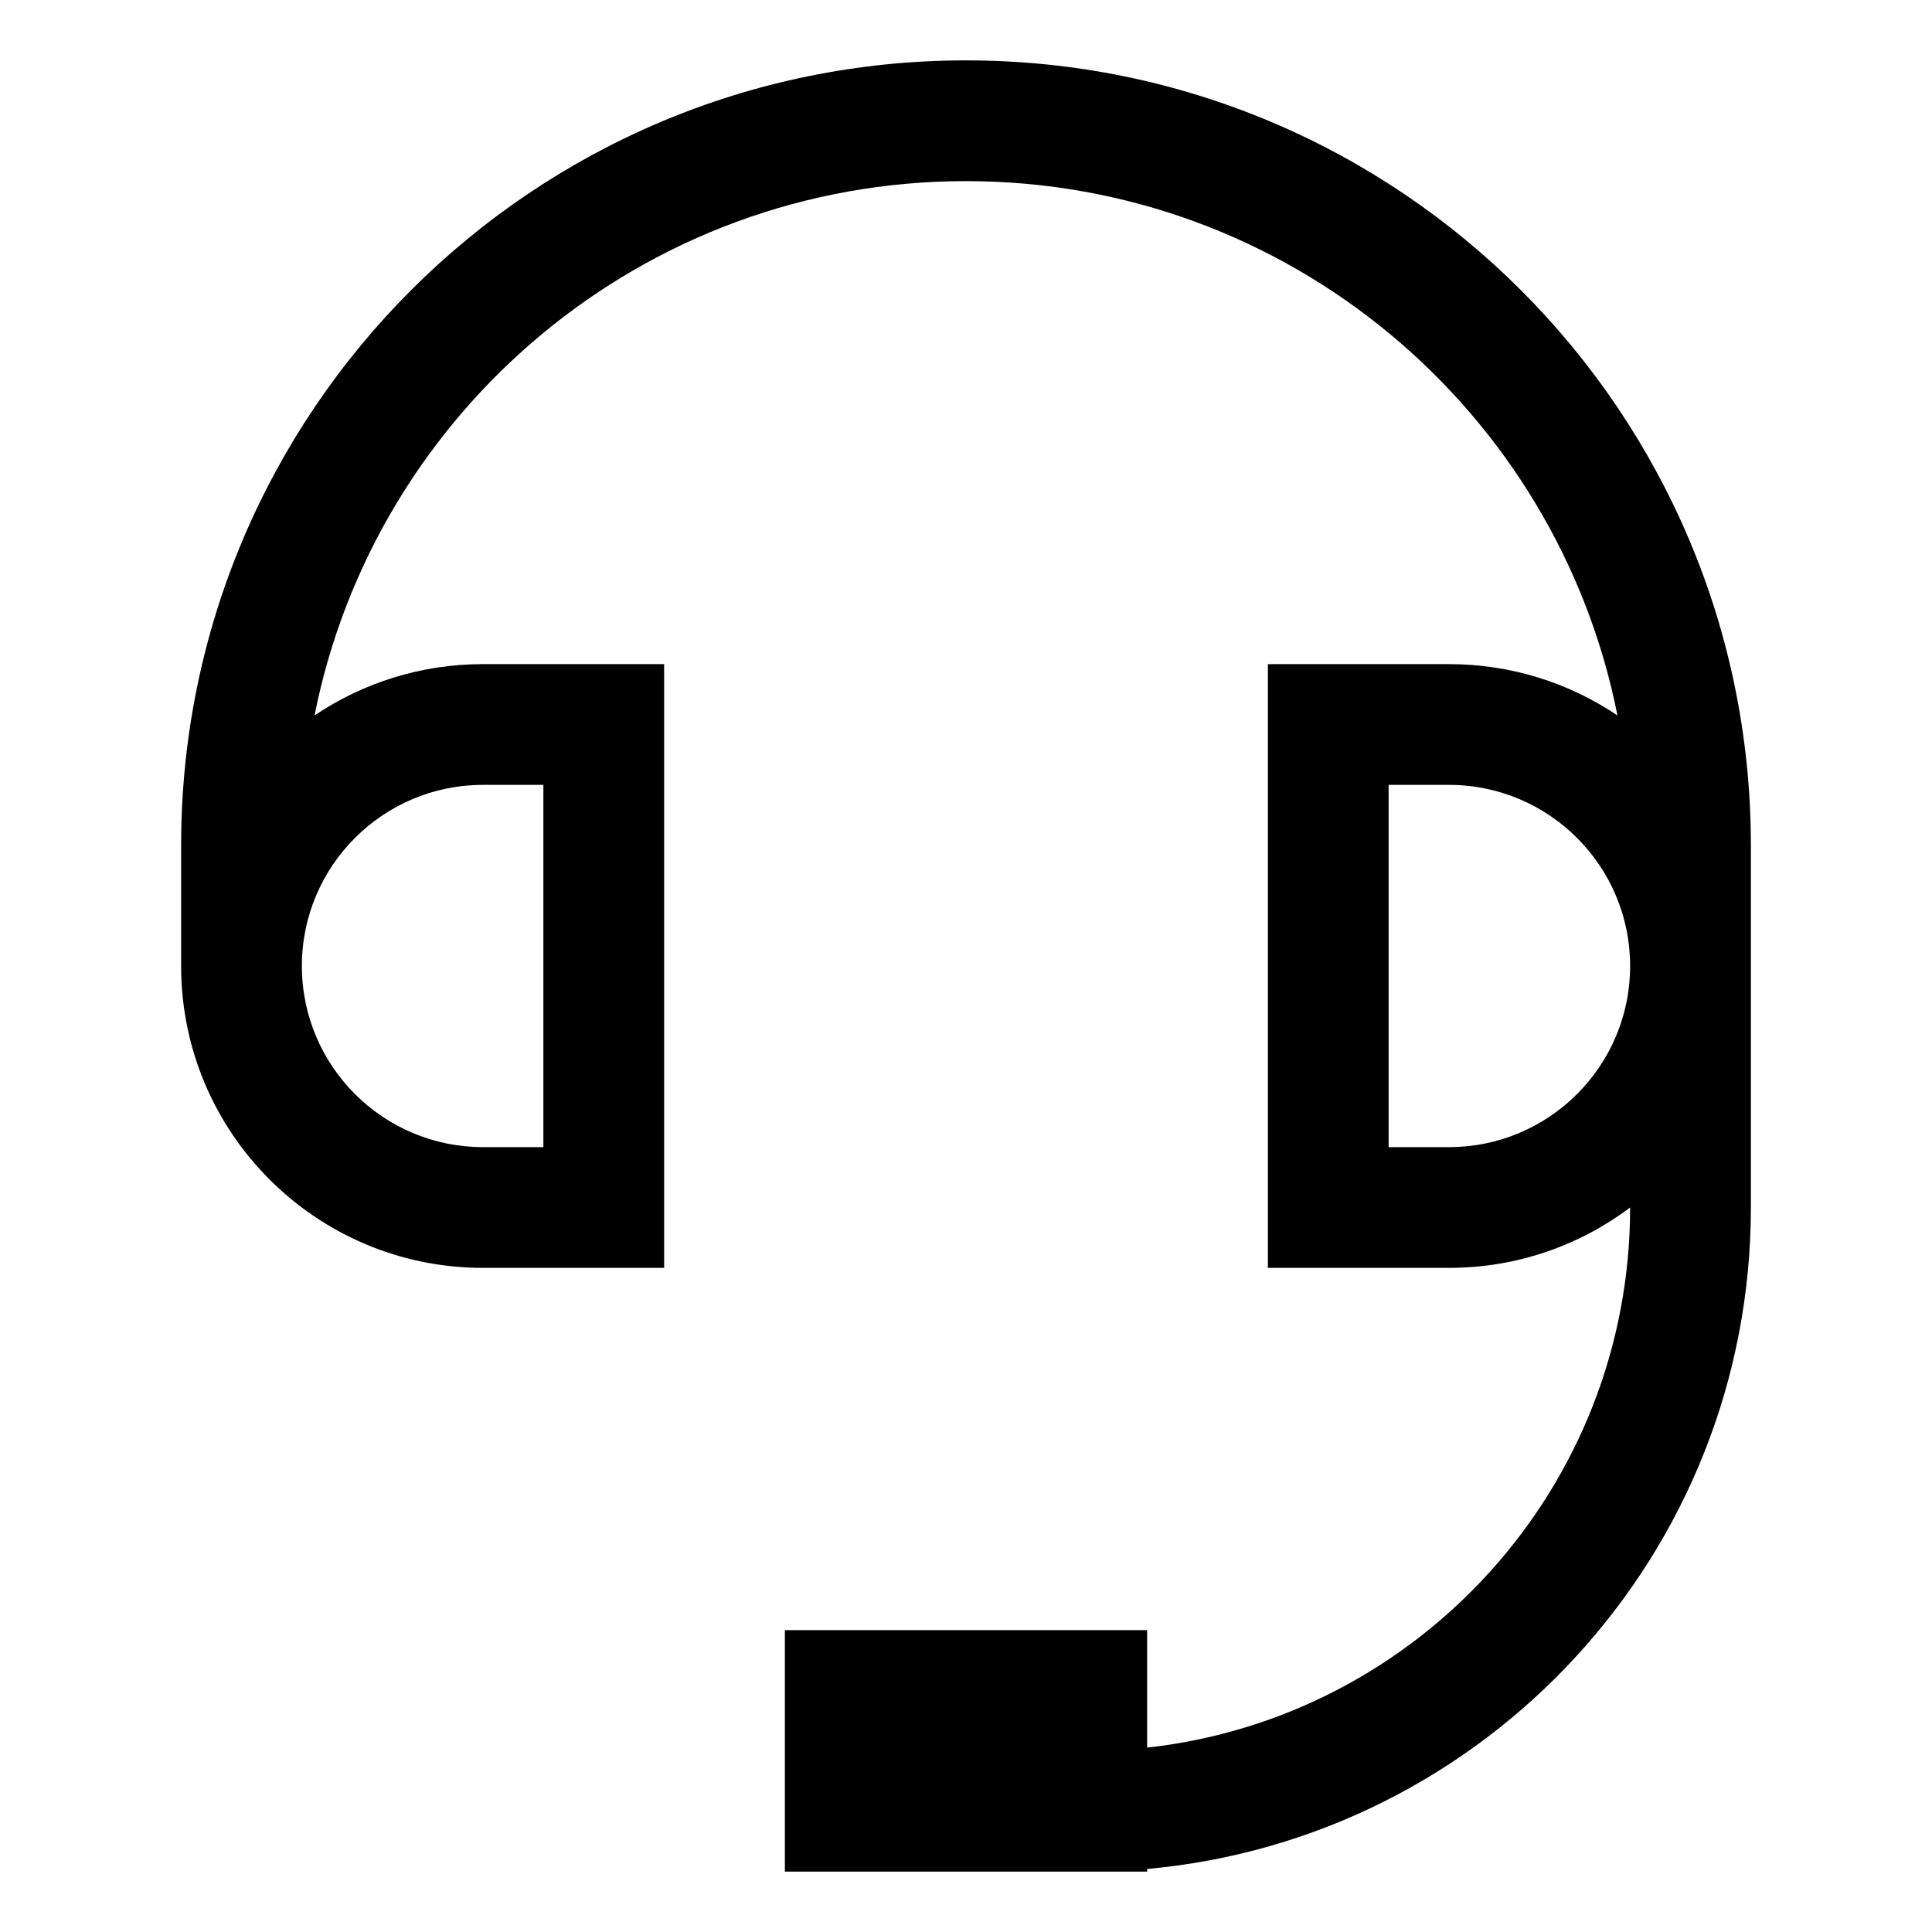 <svg width="16" height="16" viewBox="0 0 16 16" xmlns="http://www.w3.org/2000/svg"><path fill-rule="evenodd" clip-rule="evenodd" d="M1.5 7C1.5 3.41 4.41 0.5 8 0.5C11.59 0.5 14.5 3.41 14.5 7V8V10C14.5 12.869 12.303 15.225 9.5 15.478V15.5H9H6.5V13.5H9.5V14.473C11.75 14.224 13.5 12.316 13.5 10C13.082 10.314 12.563 10.5 12 10.5H10.5V5.5H12C12.517 5.5 12.997 5.657 13.395 5.925C12.895 3.402 10.67 1.5 8 1.5C5.33 1.5 3.105 3.402 2.605 5.925C3.003 5.657 3.483 5.5 4 5.5H5.5V10.5H4C2.619 10.5 1.5 9.381 1.5 8V7ZM12 6.5C12.828 6.5 13.5 7.172 13.5 8C13.5 8.828 12.828 9.5 12 9.5H11.5V6.5H12ZM4 9.5C3.172 9.5 2.5 8.828 2.5 8C2.5 7.172 3.172 6.5 4 6.5H4.5V9.5H4Z"/></svg>
